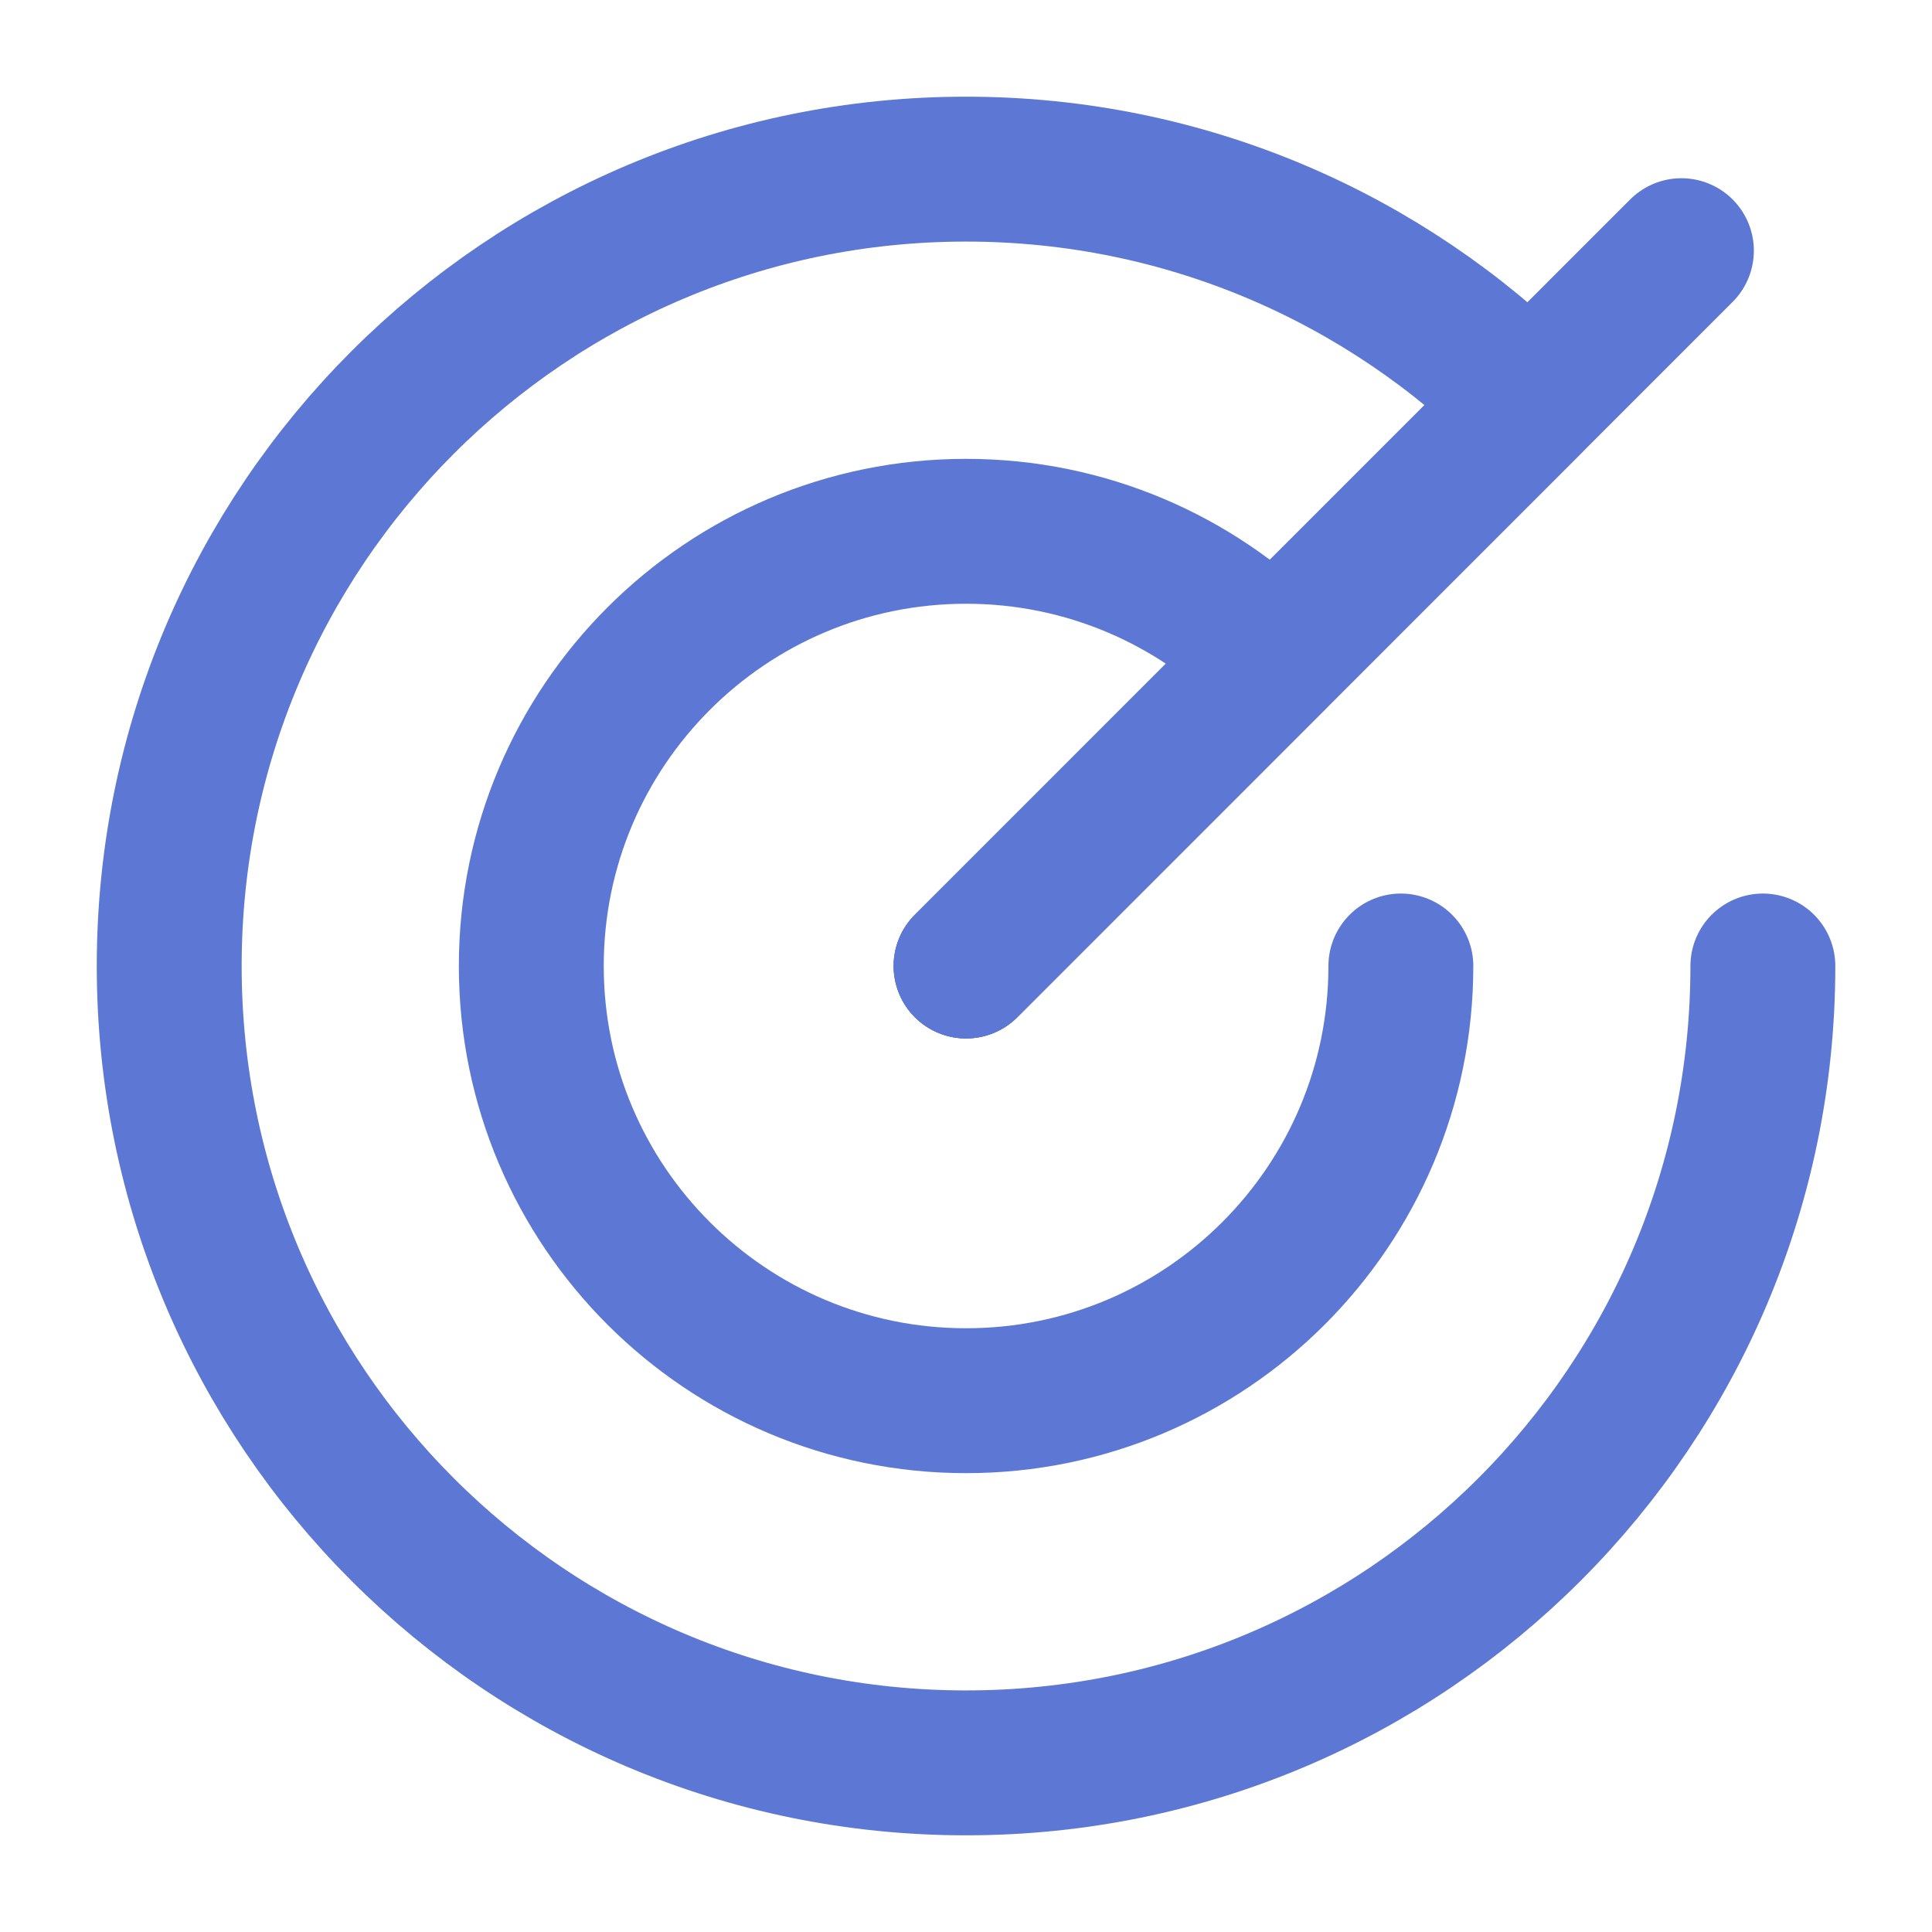 <svg width="24" height="24" viewBox="0 0 24 24" fill="none" xmlns="http://www.w3.org/2000/svg">
<path d="M12.002 12L20.887 3.114" stroke="#5D78D4" stroke-width="1.8" stroke-miterlimit="10" stroke-linecap="round" stroke-linejoin="round"/>
<path d="M12.001 12L15.82 8.18C14.842 7.204 13.491 6.6 12.001 6.6C9.019 6.6 6.6 9.018 6.6 12C6.6 14.982 9.019 17.4 12.001 17.4C14.983 17.4 17.402 14.982 17.402 12" stroke="#5D78D4" stroke-width="1.8" stroke-miterlimit="10" stroke-linecap="round" stroke-linejoin="round"/>
<path d="M12 12L19 5C17.208 3.209 14.733 2.101 12 2.101C6.533 2.101 2.102 6.533 2.102 12C2.102 17.467 6.533 21.899 12 21.899C17.468 21.899 21.899 17.467 21.899 12" stroke="#5D78D4" stroke-width="1.8" stroke-miterlimit="10" stroke-linecap="round" stroke-linejoin="round"/>
</svg>
